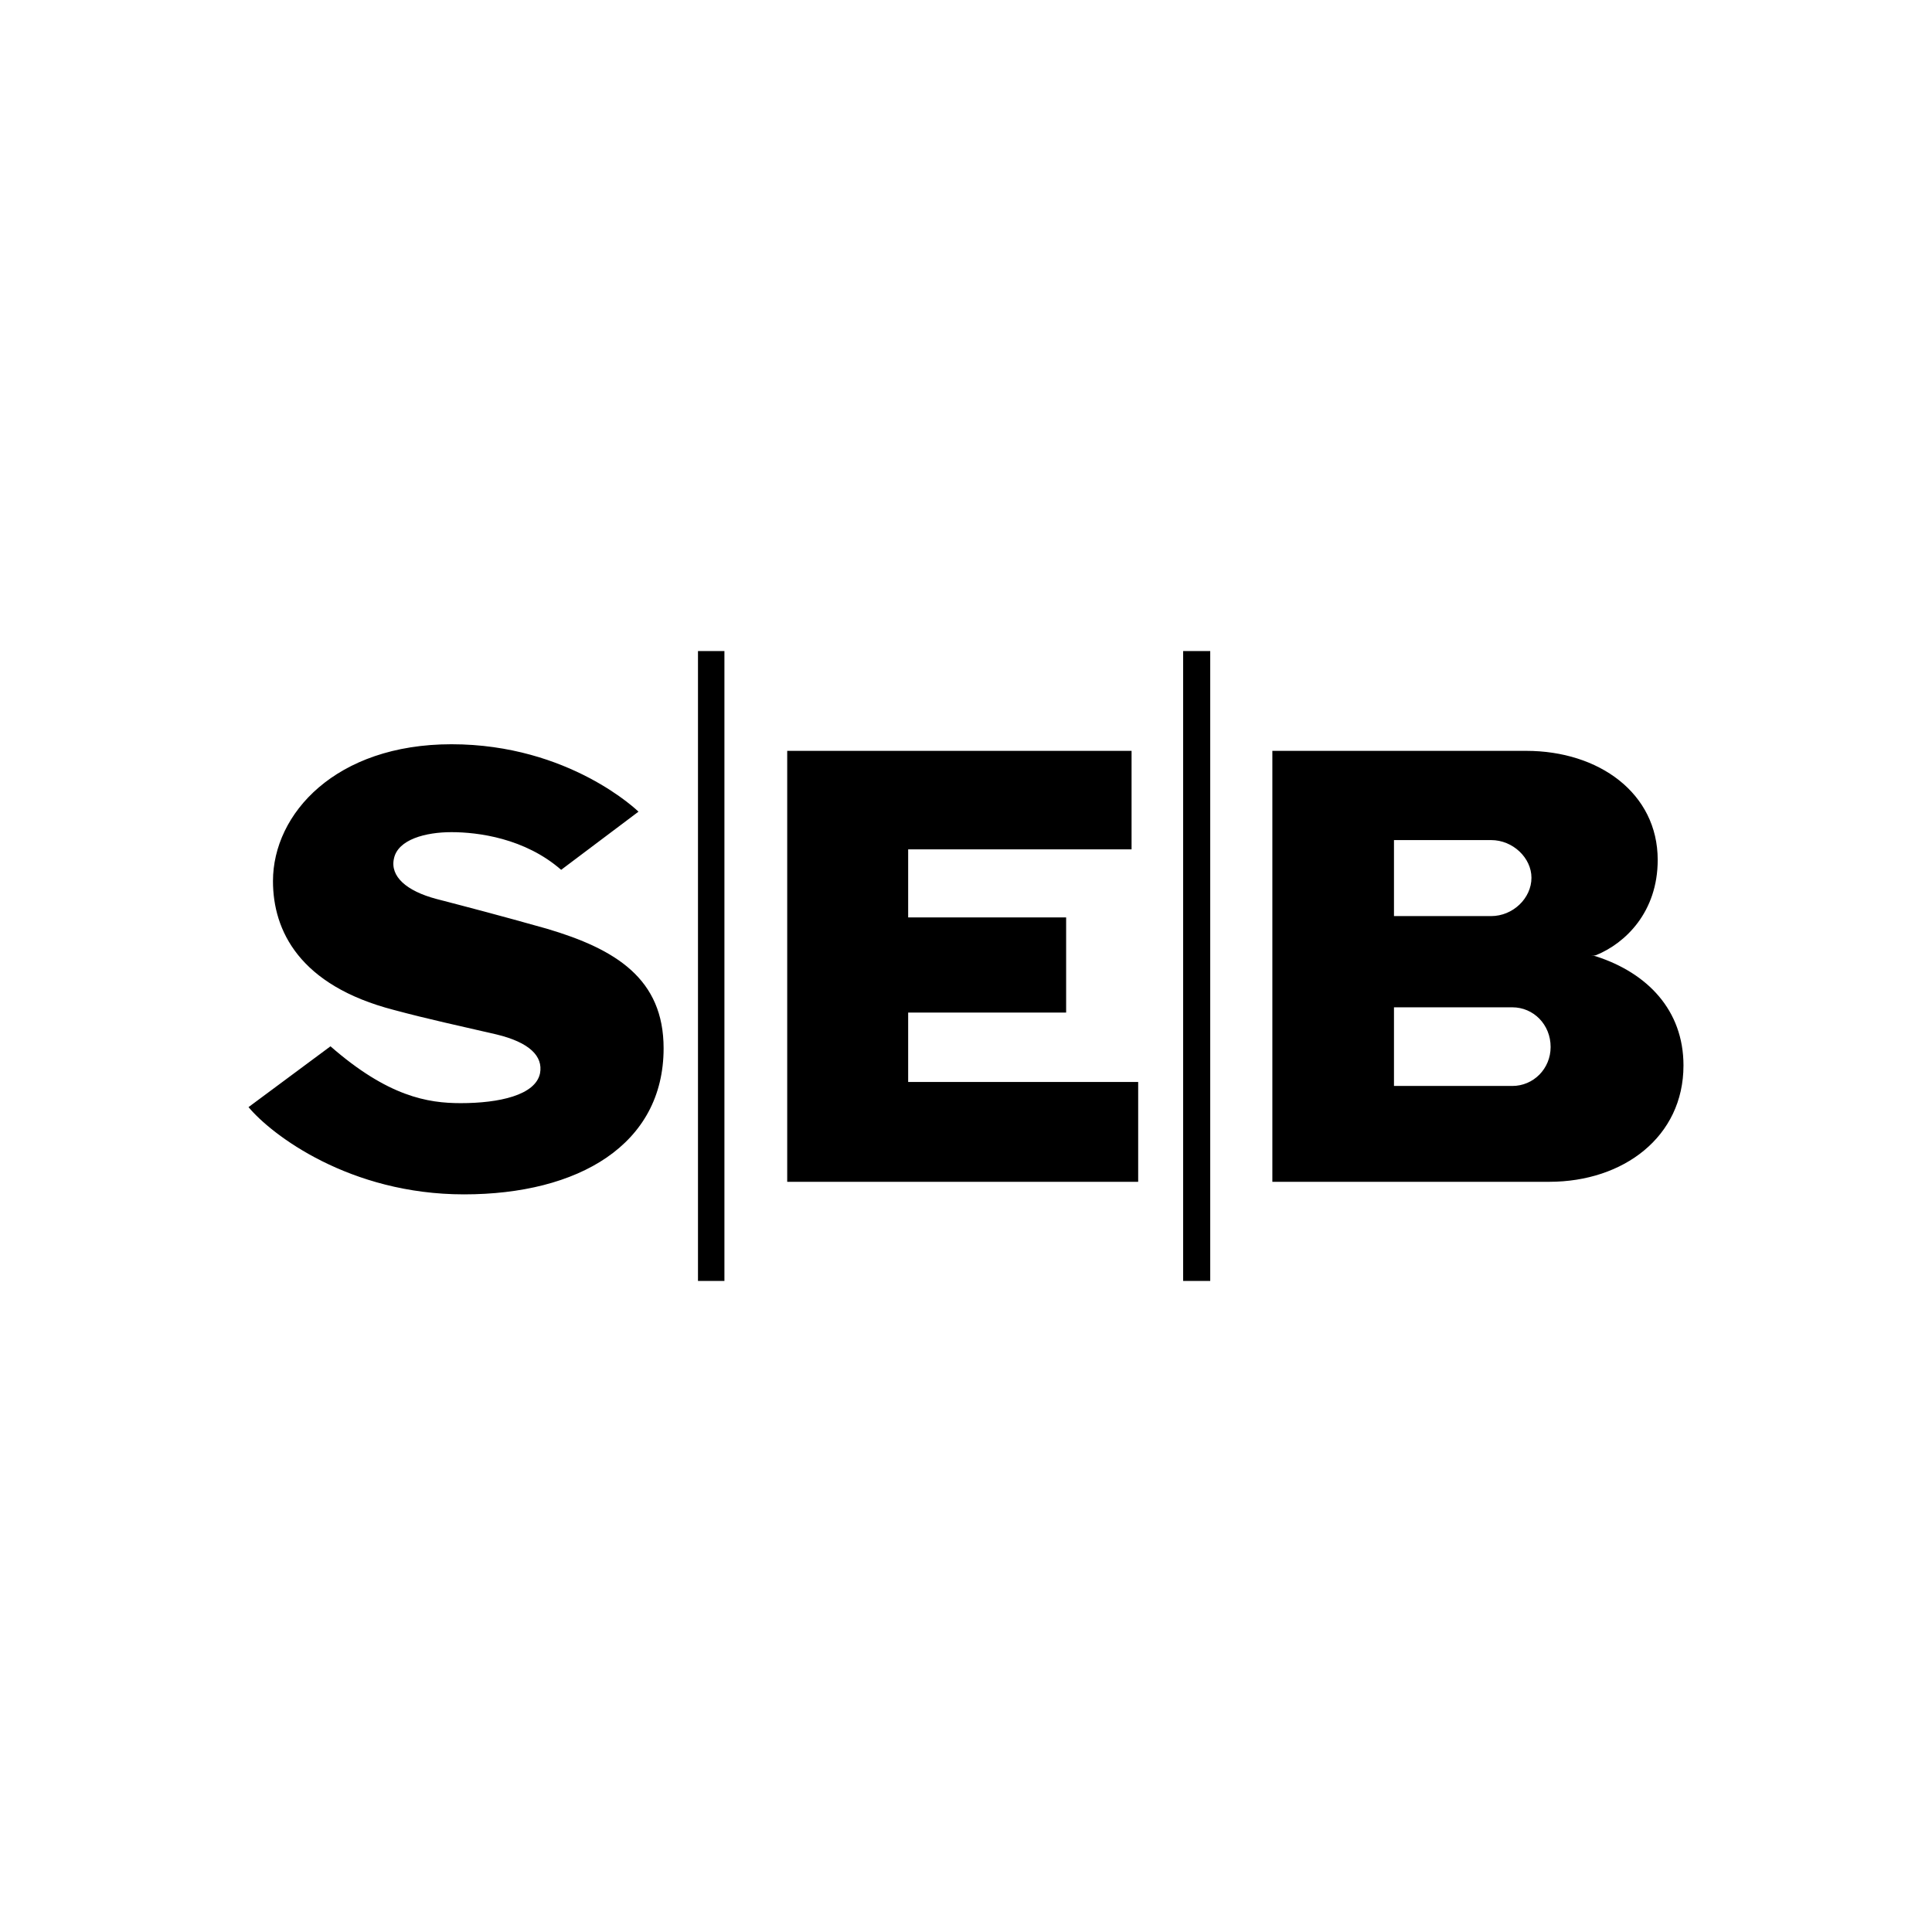 <?xml version="1.0" encoding="UTF-8"?>
<!DOCTYPE svg PUBLIC "-//W3C//DTD SVG 1.1//EN" "http://www.w3.org/Graphics/SVG/1.1/DTD/svg11.dtd">
<!-- Creator: CorelDRAW 2021.5 -->
<svg xmlns="http://www.w3.org/2000/svg" xml:space="preserve" width="150px" height="150px" version="1.1" shape-rendering="geometricPrecision" text-rendering="geometricPrecision" image-rendering="optimizeQuality" fill-rule="evenodd" clip-rule="evenodd"
viewBox="0 0 29230 29230"
 xmlns:xlink="http://www.w3.org/1999/xlink"
 xmlns:xodm="http://www.corel.com/coreldraw/odm/2003">
 <g id="Слой_x0020_1">
  <g id="_1613806813872">
   <polygon fill="none" points="0,0 29230,0 29230,29230 0,29230 "/>
   <g>
    <path fill="black" fill-rule="nonzero" d="M9660 12280l-1170 880c-550,-480 -1260,-570 -1660,-570 -390,0 -810,110 -870,400 -60,270 190,490 640,610 500,130 960,250 1670,450 1050,310 1770,760 1770,1810 0,1460 -1290,2210 -3020,2210 -1730,0 -2910,-900 -3260,-1320l1240 -920c870,760 1470,860 1970,860 580,0 1130,-120 1200,-450 50,-260 -160,-470 -660,-590 -560,-130 -1030,-230 -1550,-370 -1430,-370 -1830,-1200 -1830,-1950 0,-1020 950,-2070 2700,-2070 1790,0 2830,1020 2830,1020l0 0zm7460 -920l-5210 0 0 6520 5310 0 0 -1510 -3480 0 0 -1050 2390 0 0 -1440 -2390 0 0 -1030 3380 0 0 -1490 0 0zm-6560 8020l400 0 0 -9530 -400 0 0 9530zm7340 0l410 0 0 -9530 -410 0 0 9530zm1350 -1500l4190 0c1120,0 2030,-680 2030,-1760 0,-840 -550,-1400 -1320,-1650 -30,-10 -50,-10 -80,-10 30,0 50,0 80,-10 440,-180 930,-650 930,-1440 0,-1010 -890,-1650 -1990,-1650l-3840 0 0 6520zm1840 -5170l1470 0c330,0 610,270 610,570 0,310 -280,580 -610,580l-1470 0 0 -1150zm1790 3720l-1790 0 0 -1190 1790 0c320,0 580,260 580,600 0,330 -260,590 -580,590z"/>
   </g>
  </g>
 </g>
</svg>
